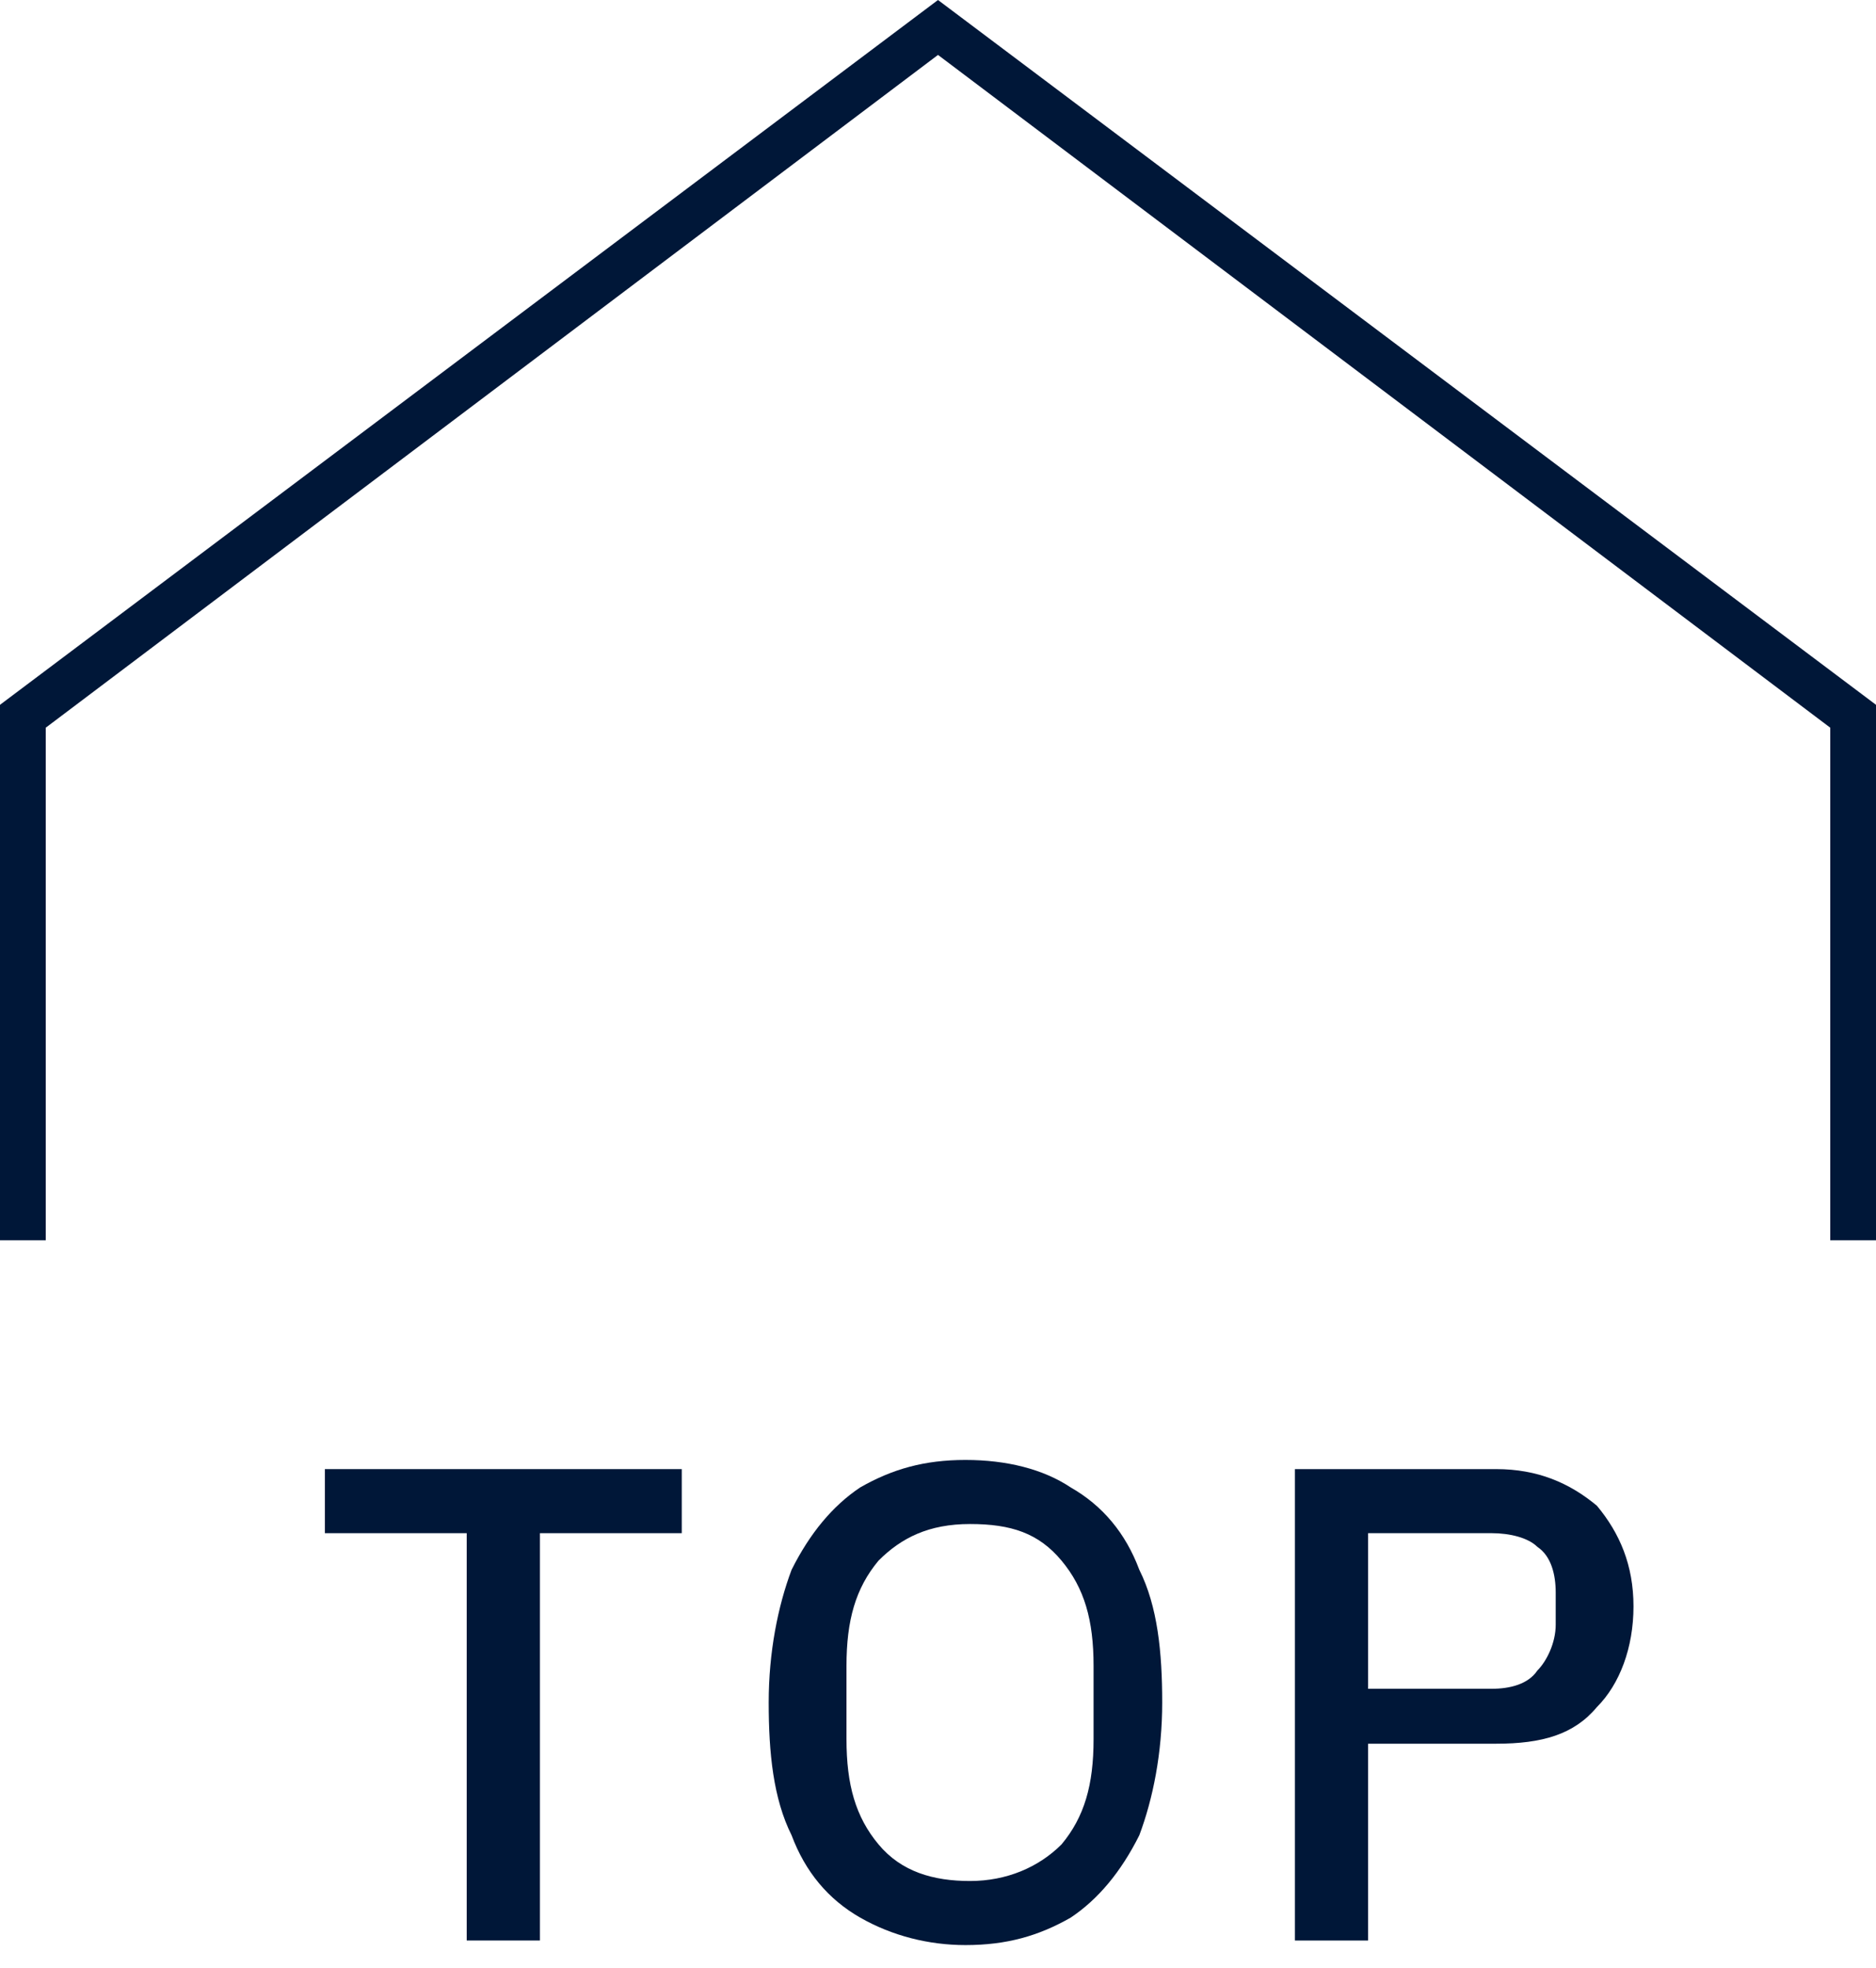 <?xml version="1.0" encoding="utf-8"?>
<!-- Generator: Adobe Illustrator 26.5.1, SVG Export Plug-In . SVG Version: 6.00 Build 0)  -->
<svg version="1.1" id="レイヤー_1" xmlns="http://www.w3.org/2000/svg" xmlns:xlink="http://www.w3.org/1999/xlink" x="0px"
	 y="0px" width="41px" height="43px" viewBox="0 0 41 43" style="enable-background:new 0 0 41 43;" xml:space="preserve">
<style type="text/css">
	.st0{fill:#001738;}
</style>
<polygon class="st0" points="41,27.1 40,27.1 40,15.9 20.5,1.2 1,15.9 1,27.1 0,27.1 0,15.4 20.5,0 41,15.4 "/>
<g>
	<g>
		<path class="st0" d="M14.9,32.1v1.4h-3.1v8.9h-1.6v-8.9H7.1v-1.4H14.9z"/>
		<path class="st0" d="M18.8,41.9c-0.7-0.4-1.2-1-1.5-1.8c-0.4-0.8-0.5-1.8-0.5-2.9c0-1.1,0.2-2.1,0.5-2.9c0.4-0.8,0.9-1.4,1.5-1.8
			c0.7-0.4,1.4-0.6,2.3-0.6c0.9,0,1.7,0.2,2.3,0.6c0.7,0.4,1.2,1,1.5,1.8c0.4,0.8,0.5,1.8,0.5,2.9c0,1.1-0.2,2.1-0.5,2.9
			c-0.4,0.8-0.9,1.4-1.5,1.8c-0.7,0.4-1.4,0.6-2.3,0.6C20.3,42.5,19.5,42.3,18.8,41.9z M23.2,40.3c0.5-0.6,0.7-1.3,0.7-2.3v-1.6
			c0-1-0.2-1.7-0.7-2.3c-0.5-0.6-1.1-0.8-2-0.8s-1.5,0.3-2,0.8c-0.5,0.6-0.7,1.3-0.7,2.3V38c0,1,0.2,1.7,0.7,2.3
			c0.5,0.6,1.2,0.8,2,0.8S22.7,40.8,23.2,40.3z"/>
		<path class="st0" d="M29.9,42.4h-1.6V32.1h4.4c0.9,0,1.6,0.3,2.2,0.8c0.5,0.6,0.8,1.3,0.8,2.2c0,0.9-0.3,1.7-0.8,2.2
			c-0.5,0.6-1.2,0.8-2.2,0.8h-2.8V42.4z M29.9,33.5v3.4h2.7c0.4,0,0.8-0.1,1-0.4c0.2-0.2,0.4-0.6,0.4-1v-0.7c0-0.4-0.1-0.8-0.4-1
			c-0.2-0.2-0.6-0.3-1-0.3H29.9z"/>
	</g>
</g>
</svg>
